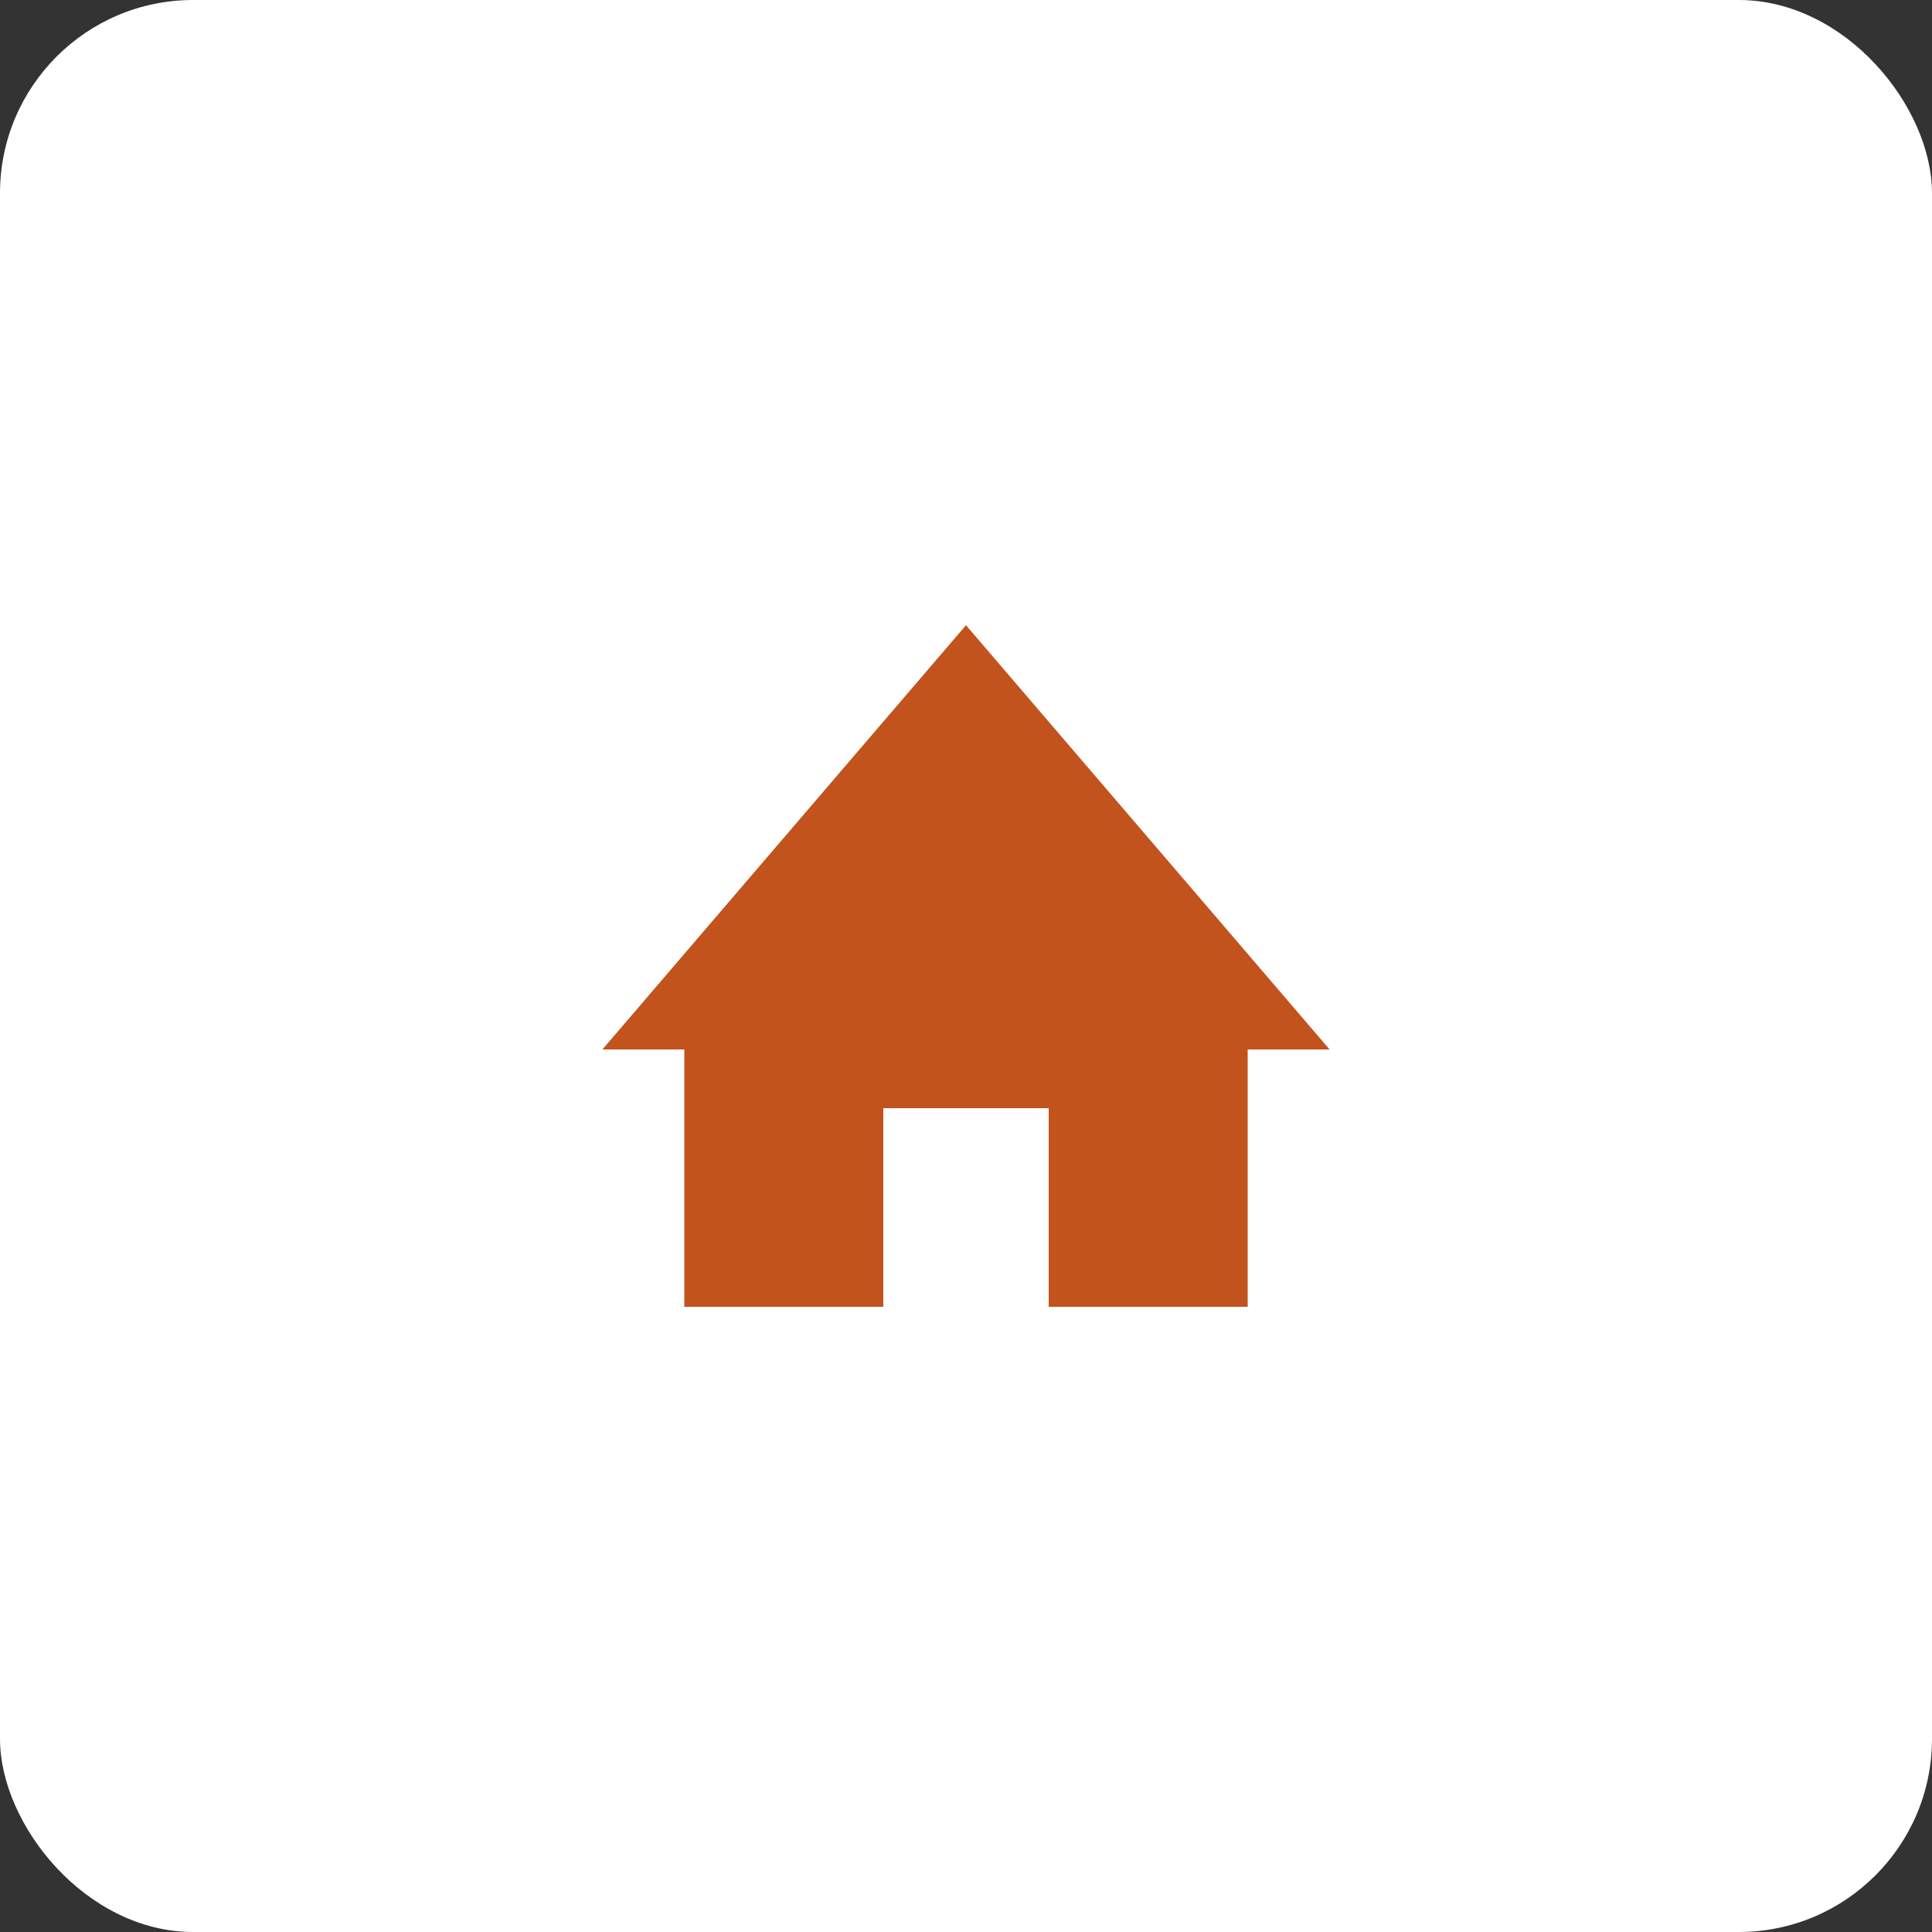 <svg viewBox="0 0 50 50" xmlns="http://www.w3.org/2000/svg"><rect x="0" y="0" width="50" height="50" fill="#333333" stroke="none"/><rect fill="#fff" height="50" rx="5" width="50"/><path d="m25 16.18-9.41 10.98h2.12v6.66h5.15v-5.14h2.14 2.14v5.14h5.15v-6.66h2.12z" fill="#c2531c"/></svg>